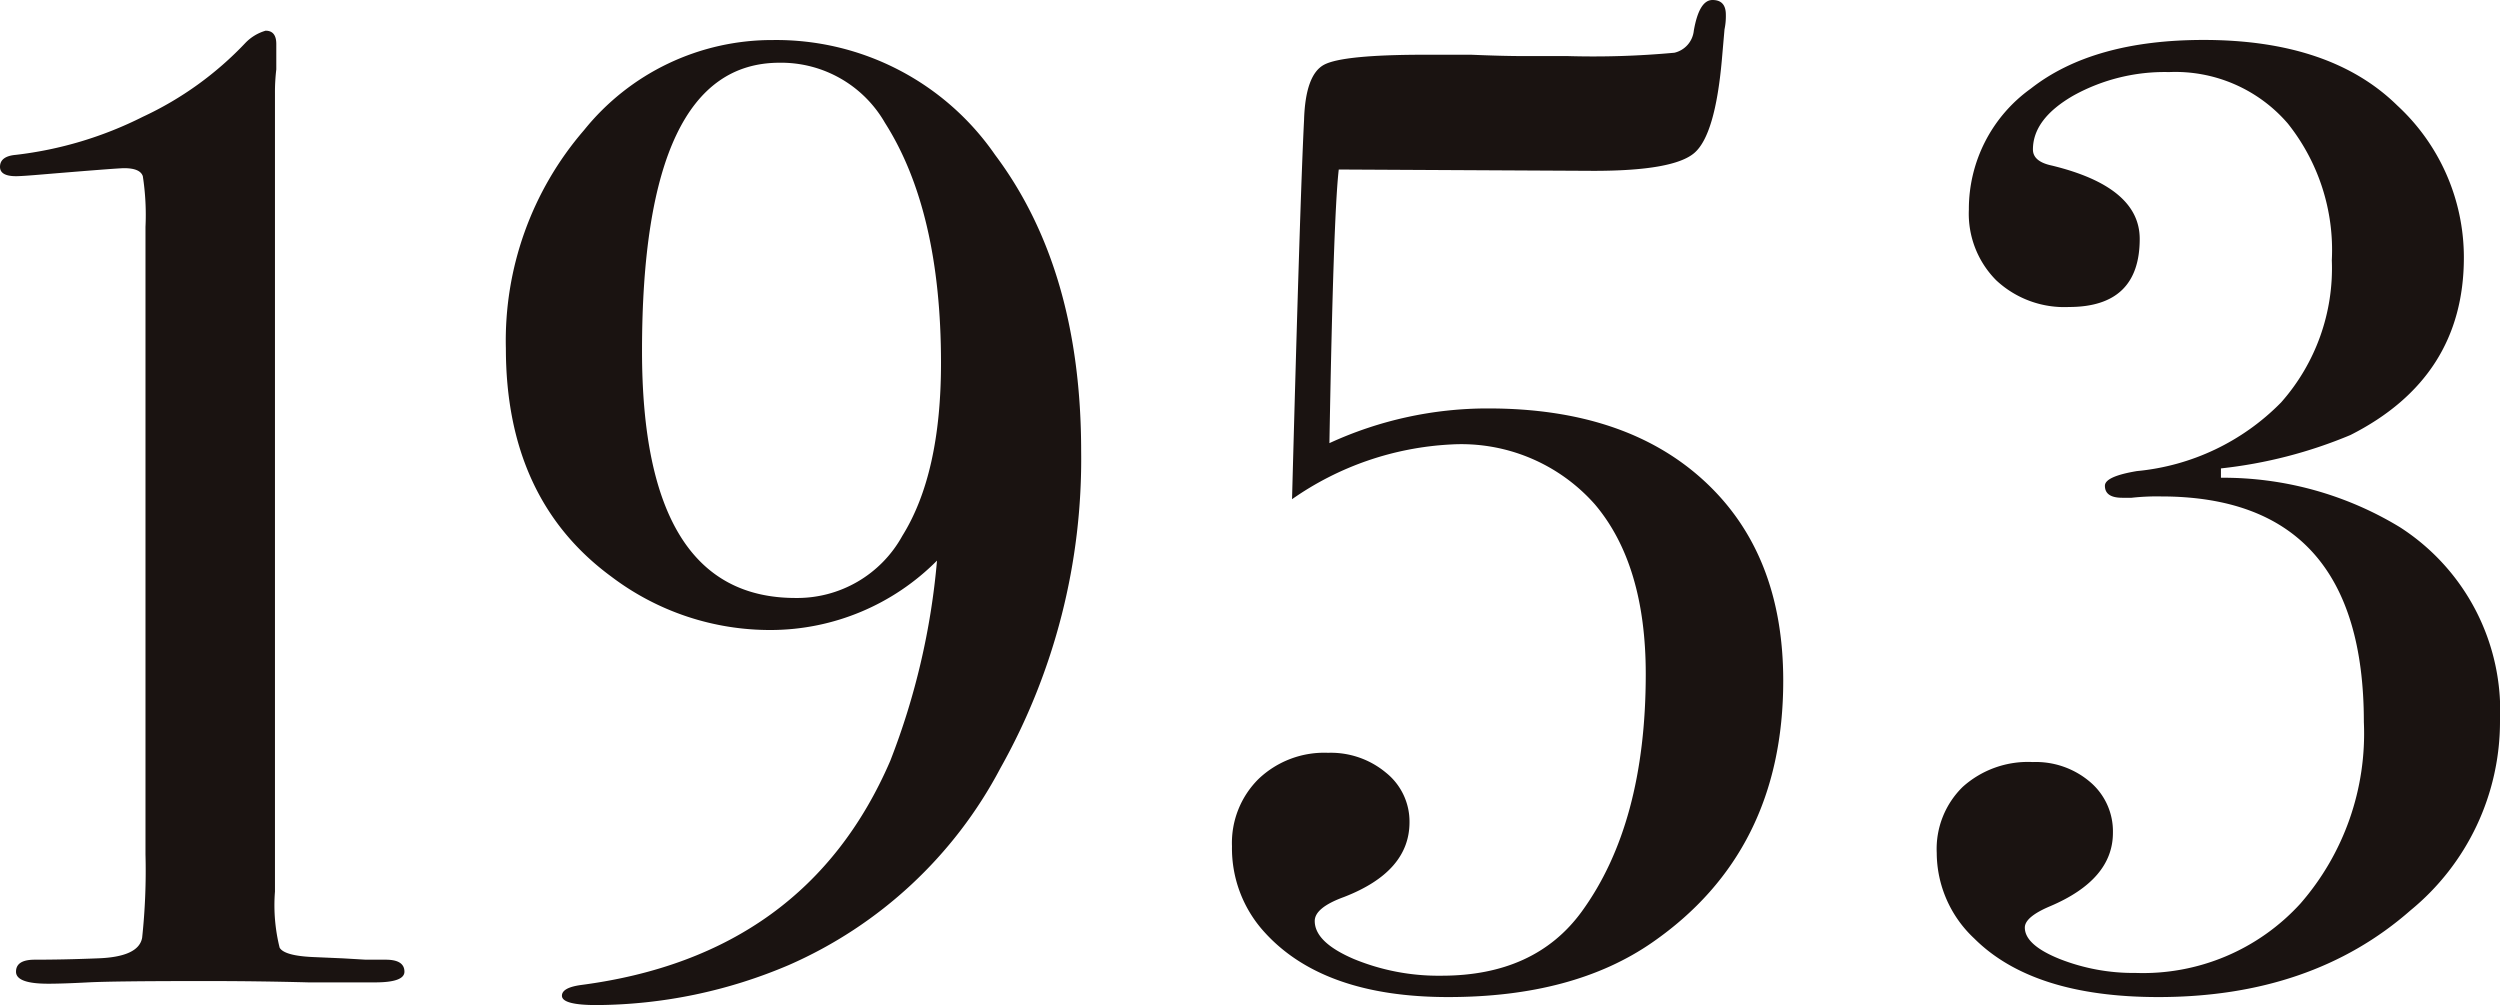<svg xmlns="http://www.w3.org/2000/svg" width="131.11" height="52.71" viewBox="0 0 131.11 52.71">
  <path id="パス_3766" data-name="パス 3766" d="M29.61-.49q0,.56-1.54.56h-3.5Q21.91,0,19.18,0q-4.83,0-6.16.07t-2.1.07Q9.24.14,9.24-.49t.98-.63q1.54,0,3.29-.07,2.17-.07,2.345-1.085A33.188,33.188,0,0,0,16.03-6.65v-32.9a13.364,13.364,0,0,0-.14-2.66q-.14-.42-.98-.42-.35,0-4.55.35-.84.07-1.12.07-.84,0-.84-.49,0-.56.84-.63a19.884,19.884,0,0,0,6.65-1.995,17.618,17.618,0,0,0,5.39-3.885,2.4,2.4,0,0,1,1.05-.63q.56,0,.56.7v1.33a10.233,10.233,0,0,0-.07,1.26V-4.69a9.182,9.182,0,0,0,.245,2.94q.245.42,1.715.49l1.61.07,1.19.07h1.05Q29.61-1.12,29.61-.49ZM65.1-27.79a33.062,33.062,0,0,1-4.235,16.625A22.934,22.934,0,0,1,49.77-.84a26.03,26.03,0,0,1-10.08,2.1q-1.82,0-1.82-.49,0-.42.98-.56Q50.68-1.33,55.09-11.55a37.84,37.84,0,0,0,2.45-10.5,12.316,12.316,0,0,1-8.68,3.64,13.781,13.781,0,0,1-8.4-2.8q-5.53-4.06-5.53-11.97a16.877,16.877,0,0,1,4.1-11.445,12.656,12.656,0,0,1,9.9-4.725,13.945,13.945,0,0,1,11.655,6.02Q65.1-37.31,65.1-27.79Zm-7.35-4.62q0-7.98-2.94-12.6a6.276,6.276,0,0,0-5.53-3.15q-7.21,0-7.21,15.12,0,12.95,8.05,12.95a6.292,6.292,0,0,0,5.6-3.255Q57.75-26.6,57.75-32.41Zm44.17,16.66q0,8.96-6.86,13.72Q90.93.84,84.35.84T74.69-2.59a6.52,6.52,0,0,1-1.68-4.48,4.719,4.719,0,0,1,1.4-3.535,4.993,4.993,0,0,1,3.64-1.365,4.515,4.515,0,0,1,3.045,1.05A3.281,3.281,0,0,1,82.32-8.33q0,2.59-3.43,3.92-1.54.56-1.54,1.26,0,1.12,2.065,2A11.638,11.638,0,0,0,84-.28q4.9,0,7.35-3.36,3.36-4.62,3.36-12.46,0-5.74-2.66-8.89a9.347,9.347,0,0,0-7.56-3.15,15.934,15.934,0,0,0-8.33,2.87q.42-15.75.63-19.88.07-2.38,1.05-2.905t5.32-.525h2.38q1.68.07,2.66.07h2.38a46.319,46.319,0,0,0,5.635-.175A1.326,1.326,0,0,0,97.23-49.84q.28-1.61.98-1.61t.7.77a3.322,3.322,0,0,1-.07.77L98.7-48.3q-.35,3.92-1.435,4.865t-5.285.945l-13.37-.07q-.28,2.38-.49,14.35a19.851,19.851,0,0,1,8.33-1.82q7.21,0,11.34,3.815T101.92-15.75Zm37.59,2.1a12.8,12.8,0,0,1-4.69,9.94Q129.64.84,121.59.84q-6.58,0-9.66-3.08a6.167,6.167,0,0,1-1.96-4.48,4.551,4.551,0,0,1,1.365-3.465,5.12,5.12,0,0,1,3.675-1.3,4.382,4.382,0,0,1,3.01,1.05,3.393,3.393,0,0,1,1.19,2.66q0,2.45-3.29,3.85-1.33.56-1.33,1.12,0,.91,1.82,1.645a10.559,10.559,0,0,0,3.99.735,11.166,11.166,0,0,0,8.645-3.64,13.566,13.566,0,0,0,3.325-9.52q0-11.83-10.64-11.83a12.068,12.068,0,0,0-1.54.07h-.49q-.91,0-.91-.63,0-.49,1.68-.77a12.2,12.2,0,0,0,7.56-3.6,10.61,10.61,0,0,0,2.66-7.455,10.647,10.647,0,0,0-2.31-7.175,7.784,7.784,0,0,0-6.23-2.695,9.883,9.883,0,0,0-5,1.225q-2.135,1.225-2.135,2.835,0,.63.98.84,4.62,1.12,4.62,3.85,0,3.57-3.71,3.57a5.229,5.229,0,0,1-3.815-1.4,4.948,4.948,0,0,1-1.435-3.71A7.768,7.768,0,0,1,114.9-46.8q3.255-2.555,9.065-2.555,6.65,0,10.15,3.43a10.839,10.839,0,0,1,3.5,7.98q0,6.3-5.95,9.31a24.337,24.337,0,0,1-6.79,1.75v.49a17.838,17.838,0,0,1,9.38,2.59A11.447,11.447,0,0,1,139.51-13.65Z" transform="translate(-8.4 51.45)" fill="#1a1311"/>
</svg>
